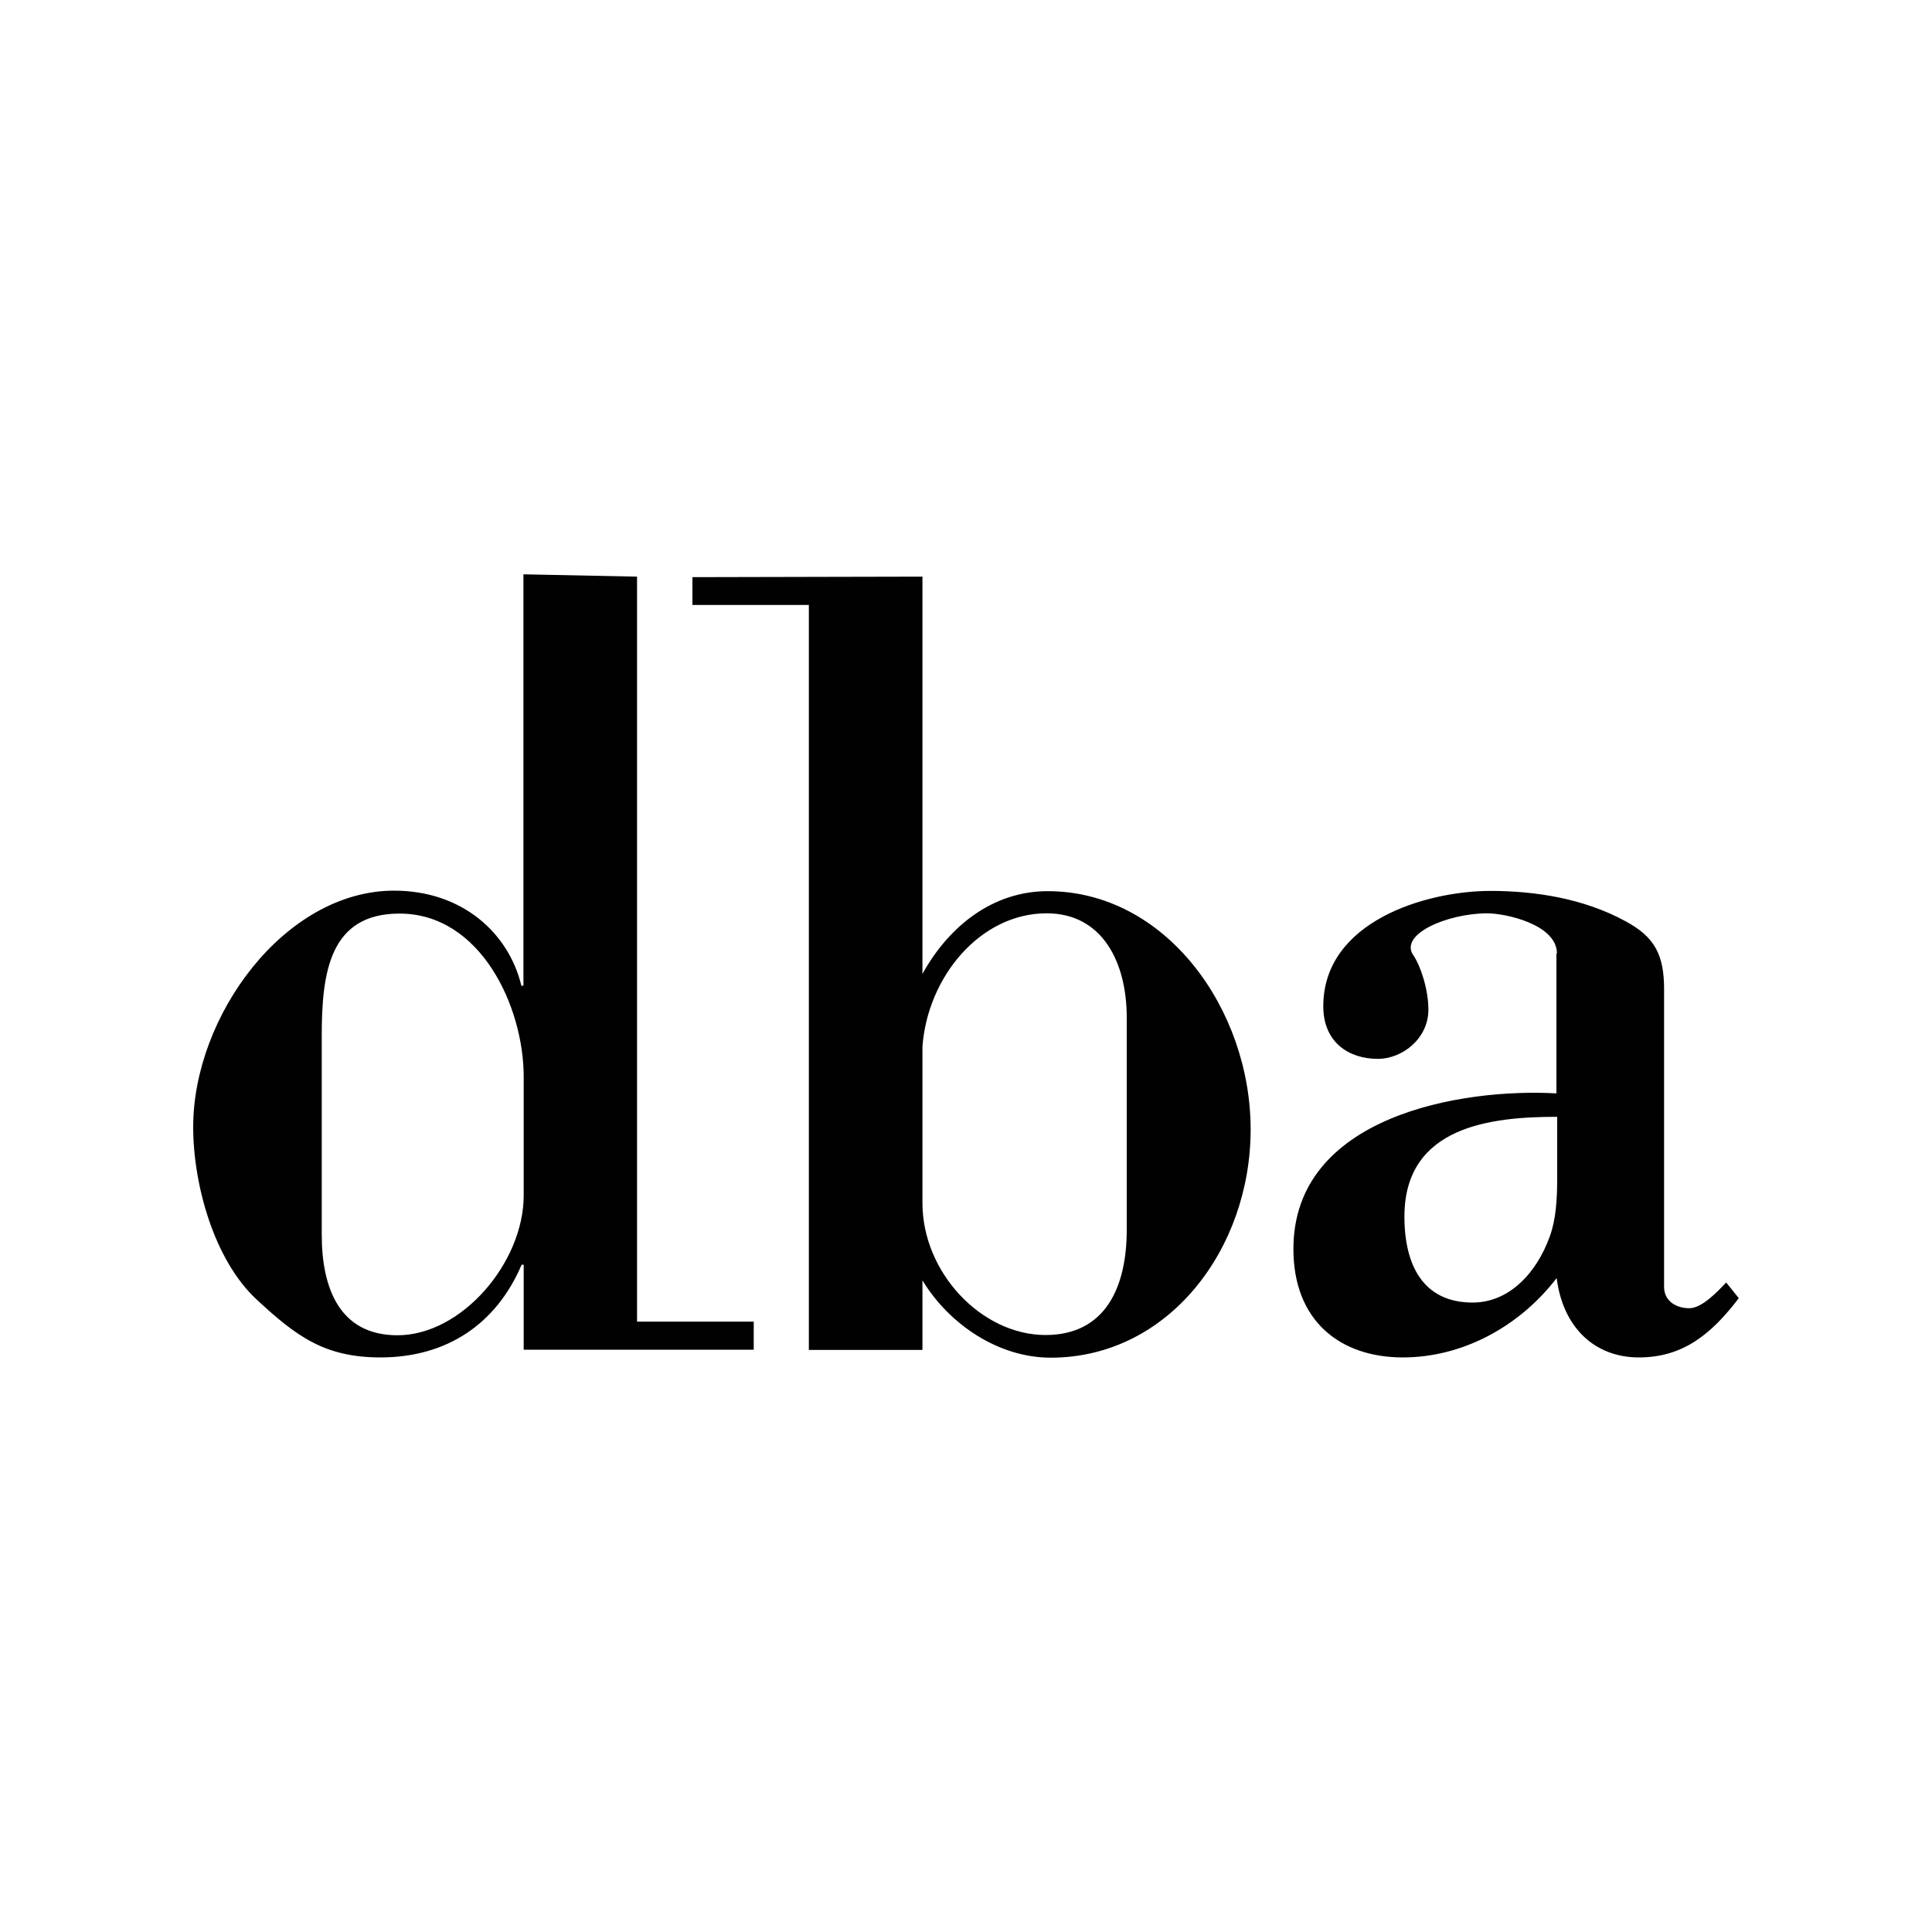 <?xml version="1.0" encoding="UTF-8"?><svg id="Layer_2" xmlns="http://www.w3.org/2000/svg" viewBox="0 0 300 300"><defs><style>.cls-1{fill:none;}.cls-2{fill:#010101;}</style></defs><g id="Backgrounds"><rect class="cls-1" width="300" height="300"/></g><g id="Awards"><path class="cls-2" d="m49.96,191.7c0,8.32,2.76,15.64,11.76,15.64,9.96,0,19.6-11.28,19.6-21.72v-18.4c0-10.96-6.72-25.36-19.28-25.36-10.8,0-12.08,9.04-12.08,18.96v30.88m31.36,4.68h-.32c-3.92,9.2-11.6,14.4-21.92,14.4-8.68,0-13.08-3.28-19.28-9.04-6.52-6.08-9.8-17.72-9.8-26.76,0-17.2,14.2-36.68,31.2-36.68,10.6,0,17.8,6.6,19.76,14.76h.32v-63.88l17.64.36v115.68h18.12v4.36h-35.72v-13.2Zm93.64-38.4c0-8.52-3.76-16.16-12.44-16.16-10.32,0-18.48,9.88-19.28,20.68v24.32c0,10.76,9.16,20.48,19.12,20.48,9.32,0,12.6-7.48,12.6-16.32v-33m-49.36-64.04h-18.08v-4.32l35.72-.08v61.68c4.24-7.64,11.12-12.84,19.44-12.84,18.44,0,31.52,18.44,31.52,37s-12.76,35.44-31.04,35.44c-8,0-15.68-5.04-19.92-12v10.8h-17.64v-115.68h0Zm116.16,79.48c-10.12,0-23.68,1.4-23.68,15.48,0,7.64,2.96,13.36,10.6,13.36,5.72,0,9.96-4.68,11.96-10.24.96-2.6,1.16-5.72,1.16-9.04v-9.56m-.04-25.36c0-4.52-8-6.24-10.8-6.24-6.2,0-13.88,3.28-11.44,6.6.96,1.4,2.28,5.04,2.28,8.36,0,4.52-4.08,7.64-7.84,7.64-4.56,0-8.48-2.6-8.48-8.16,0-13.2,16-17.92,25.96-17.92,7.04,0,14.52,1.2,20.92,4.68,4.56,2.44,6.04,5.2,6.04,10.6v46.2c0,2.28,1.96,3.32,3.92,3.32s4.4-2.6,5.72-4l1.96,2.44c-4.24,5.56-8.64,9.2-15.52,9.2s-11.8-4.68-12.76-12.32c-5.88,7.64-14.72,12.32-23.88,12.32-9.8,0-17-5.72-17-16.84,0-20.68,26.16-25,40.84-24.16v-21.72h.08Z"/></g></svg>